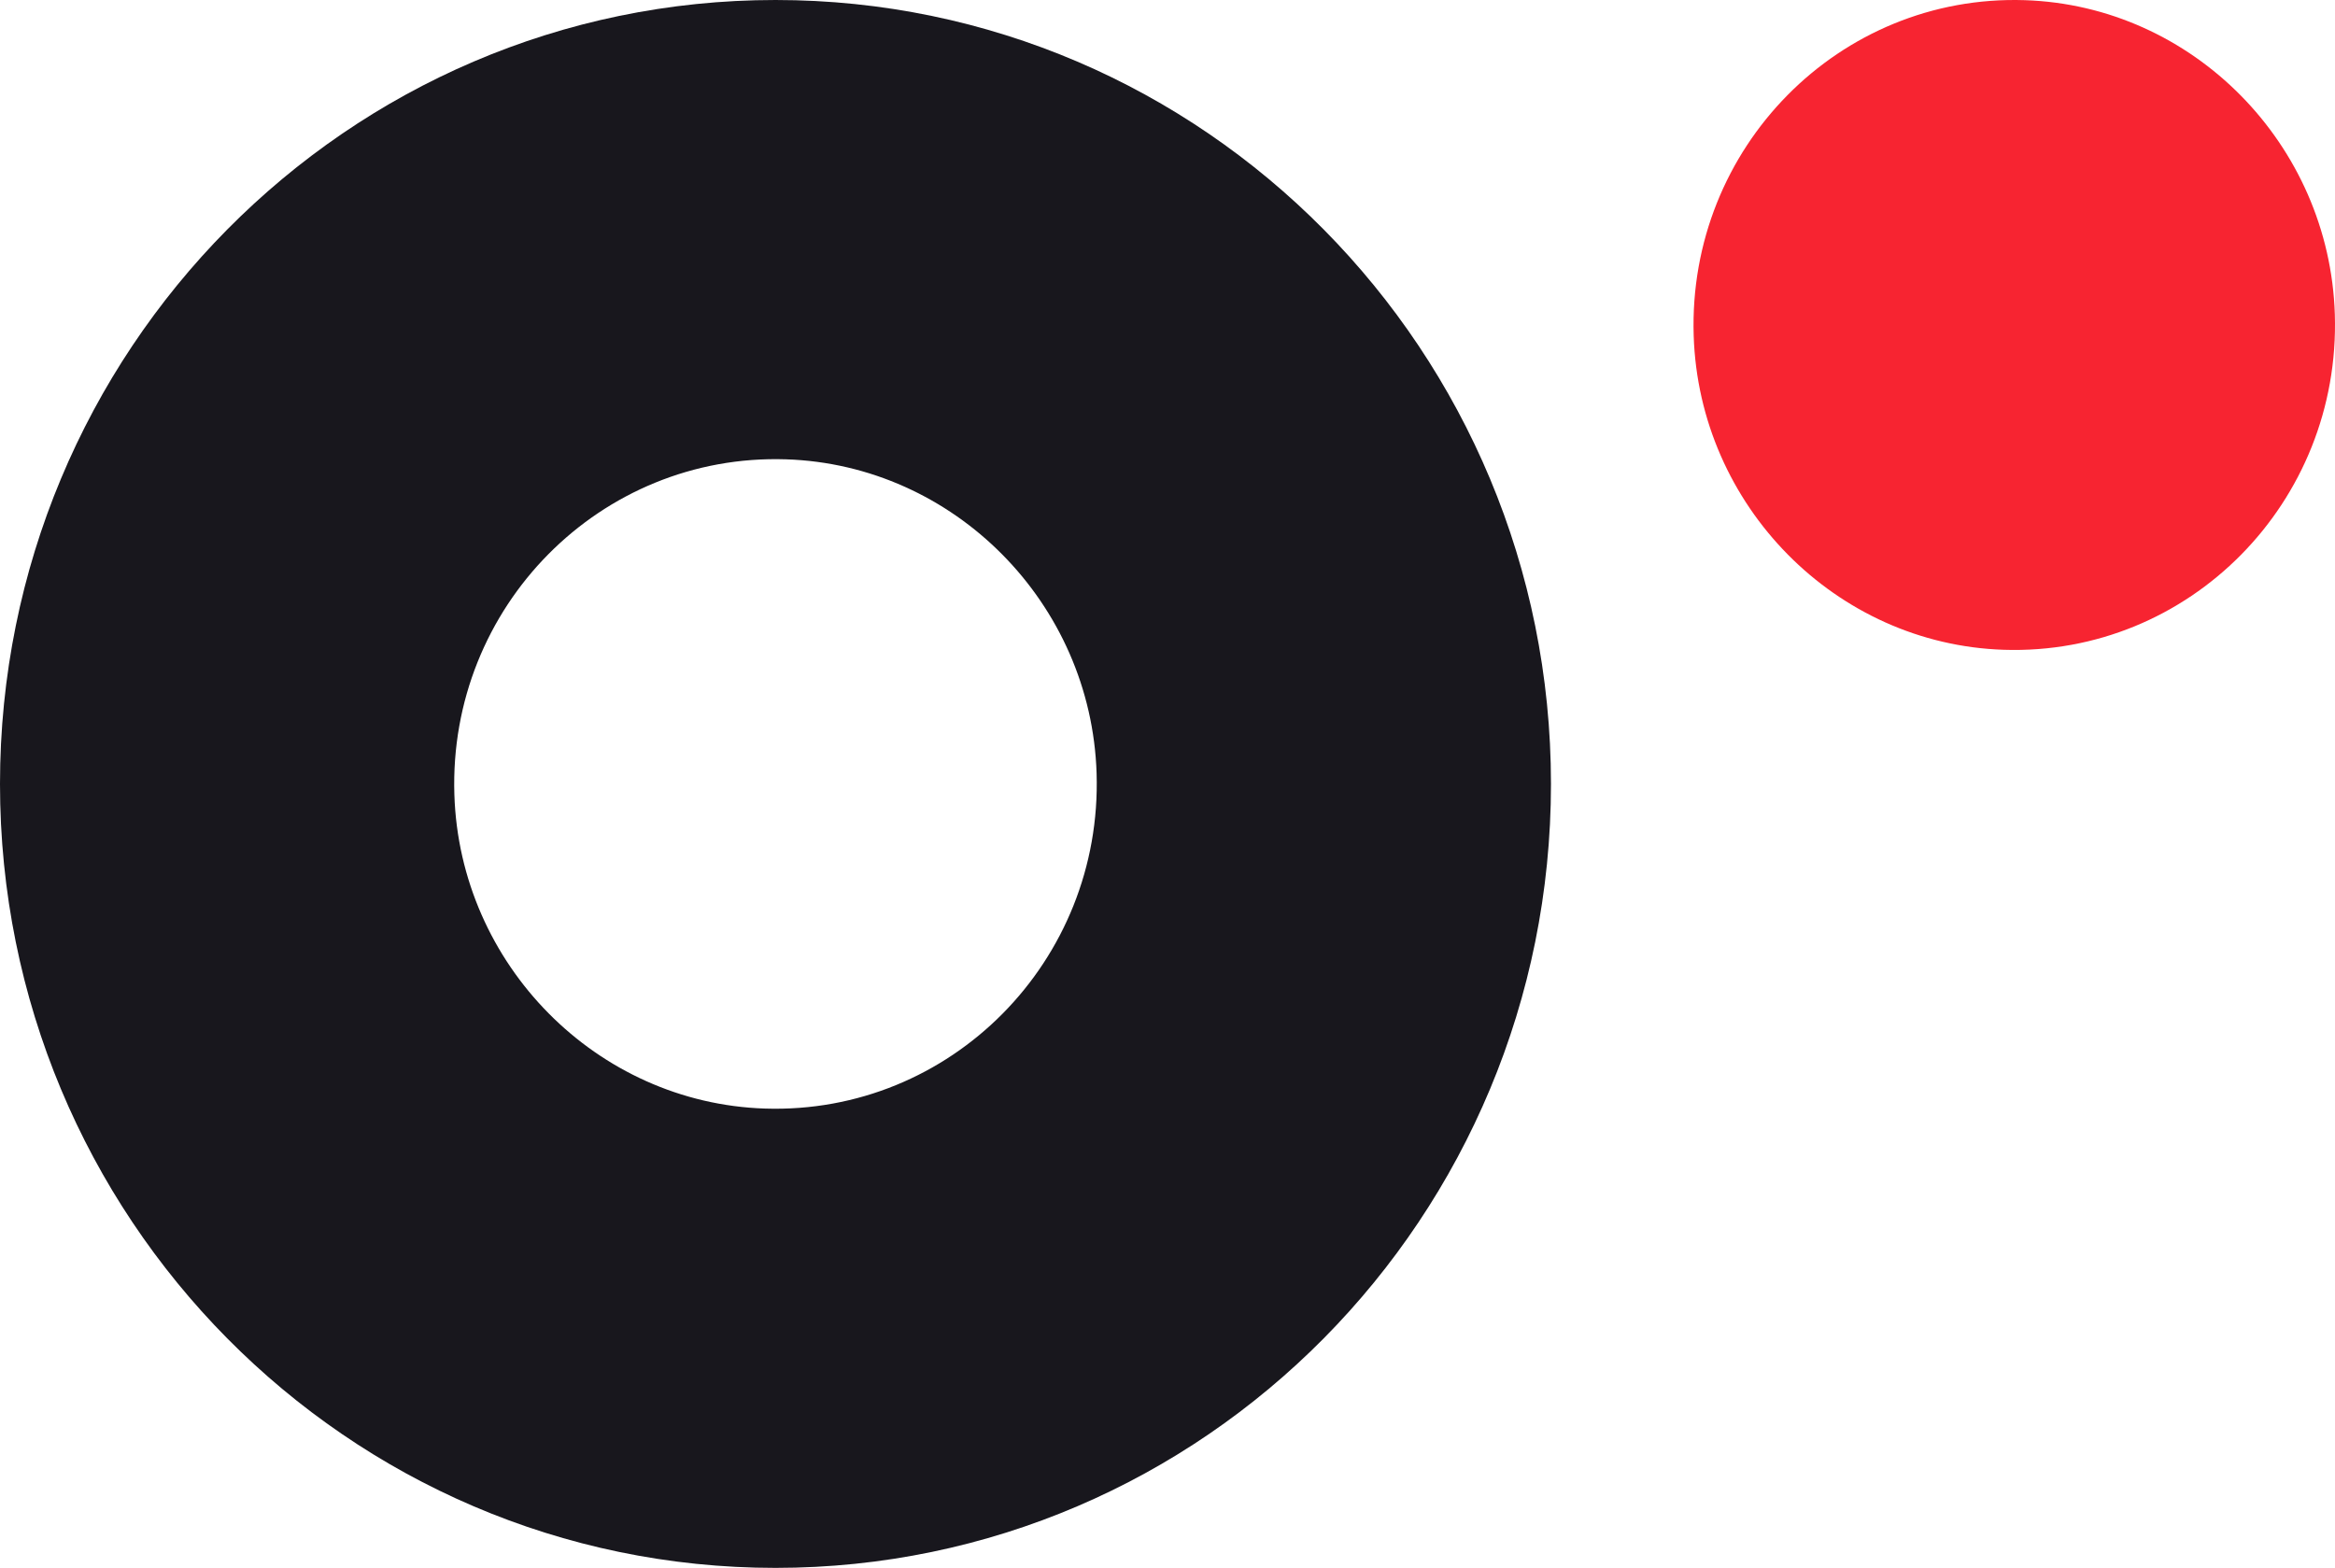 <svg width="819" height="550" viewBox="0 0 819 550" fill="none" xmlns="http://www.w3.org/2000/svg">
<path d="M272 0C121.778 0 0 123.122 0 275C0 426.879 121.778 550 272 550C422.221 550 544 426.879 544 275C544 123.122 422.221 0 272 0ZM268.312 388.874C209.308 386.97 161.252 338.384 159.368 278.729C157.288 212.857 210.534 159.023 275.688 161.126C334.692 163.031 382.748 211.617 384.631 271.272C386.711 337.144 333.466 390.976 268.312 388.874Z" fill="#18171D"/>
<path d="M710.182 0.06C645.138 -2.045 591.982 51.821 594.059 117.732C595.939 177.421 643.914 226.035 702.818 227.94C767.861 230.044 821.017 176.18 818.941 110.269C817.061 50.581 769.086 1.965 710.182 0.06Z" fill="#F72431"/>
</svg>
